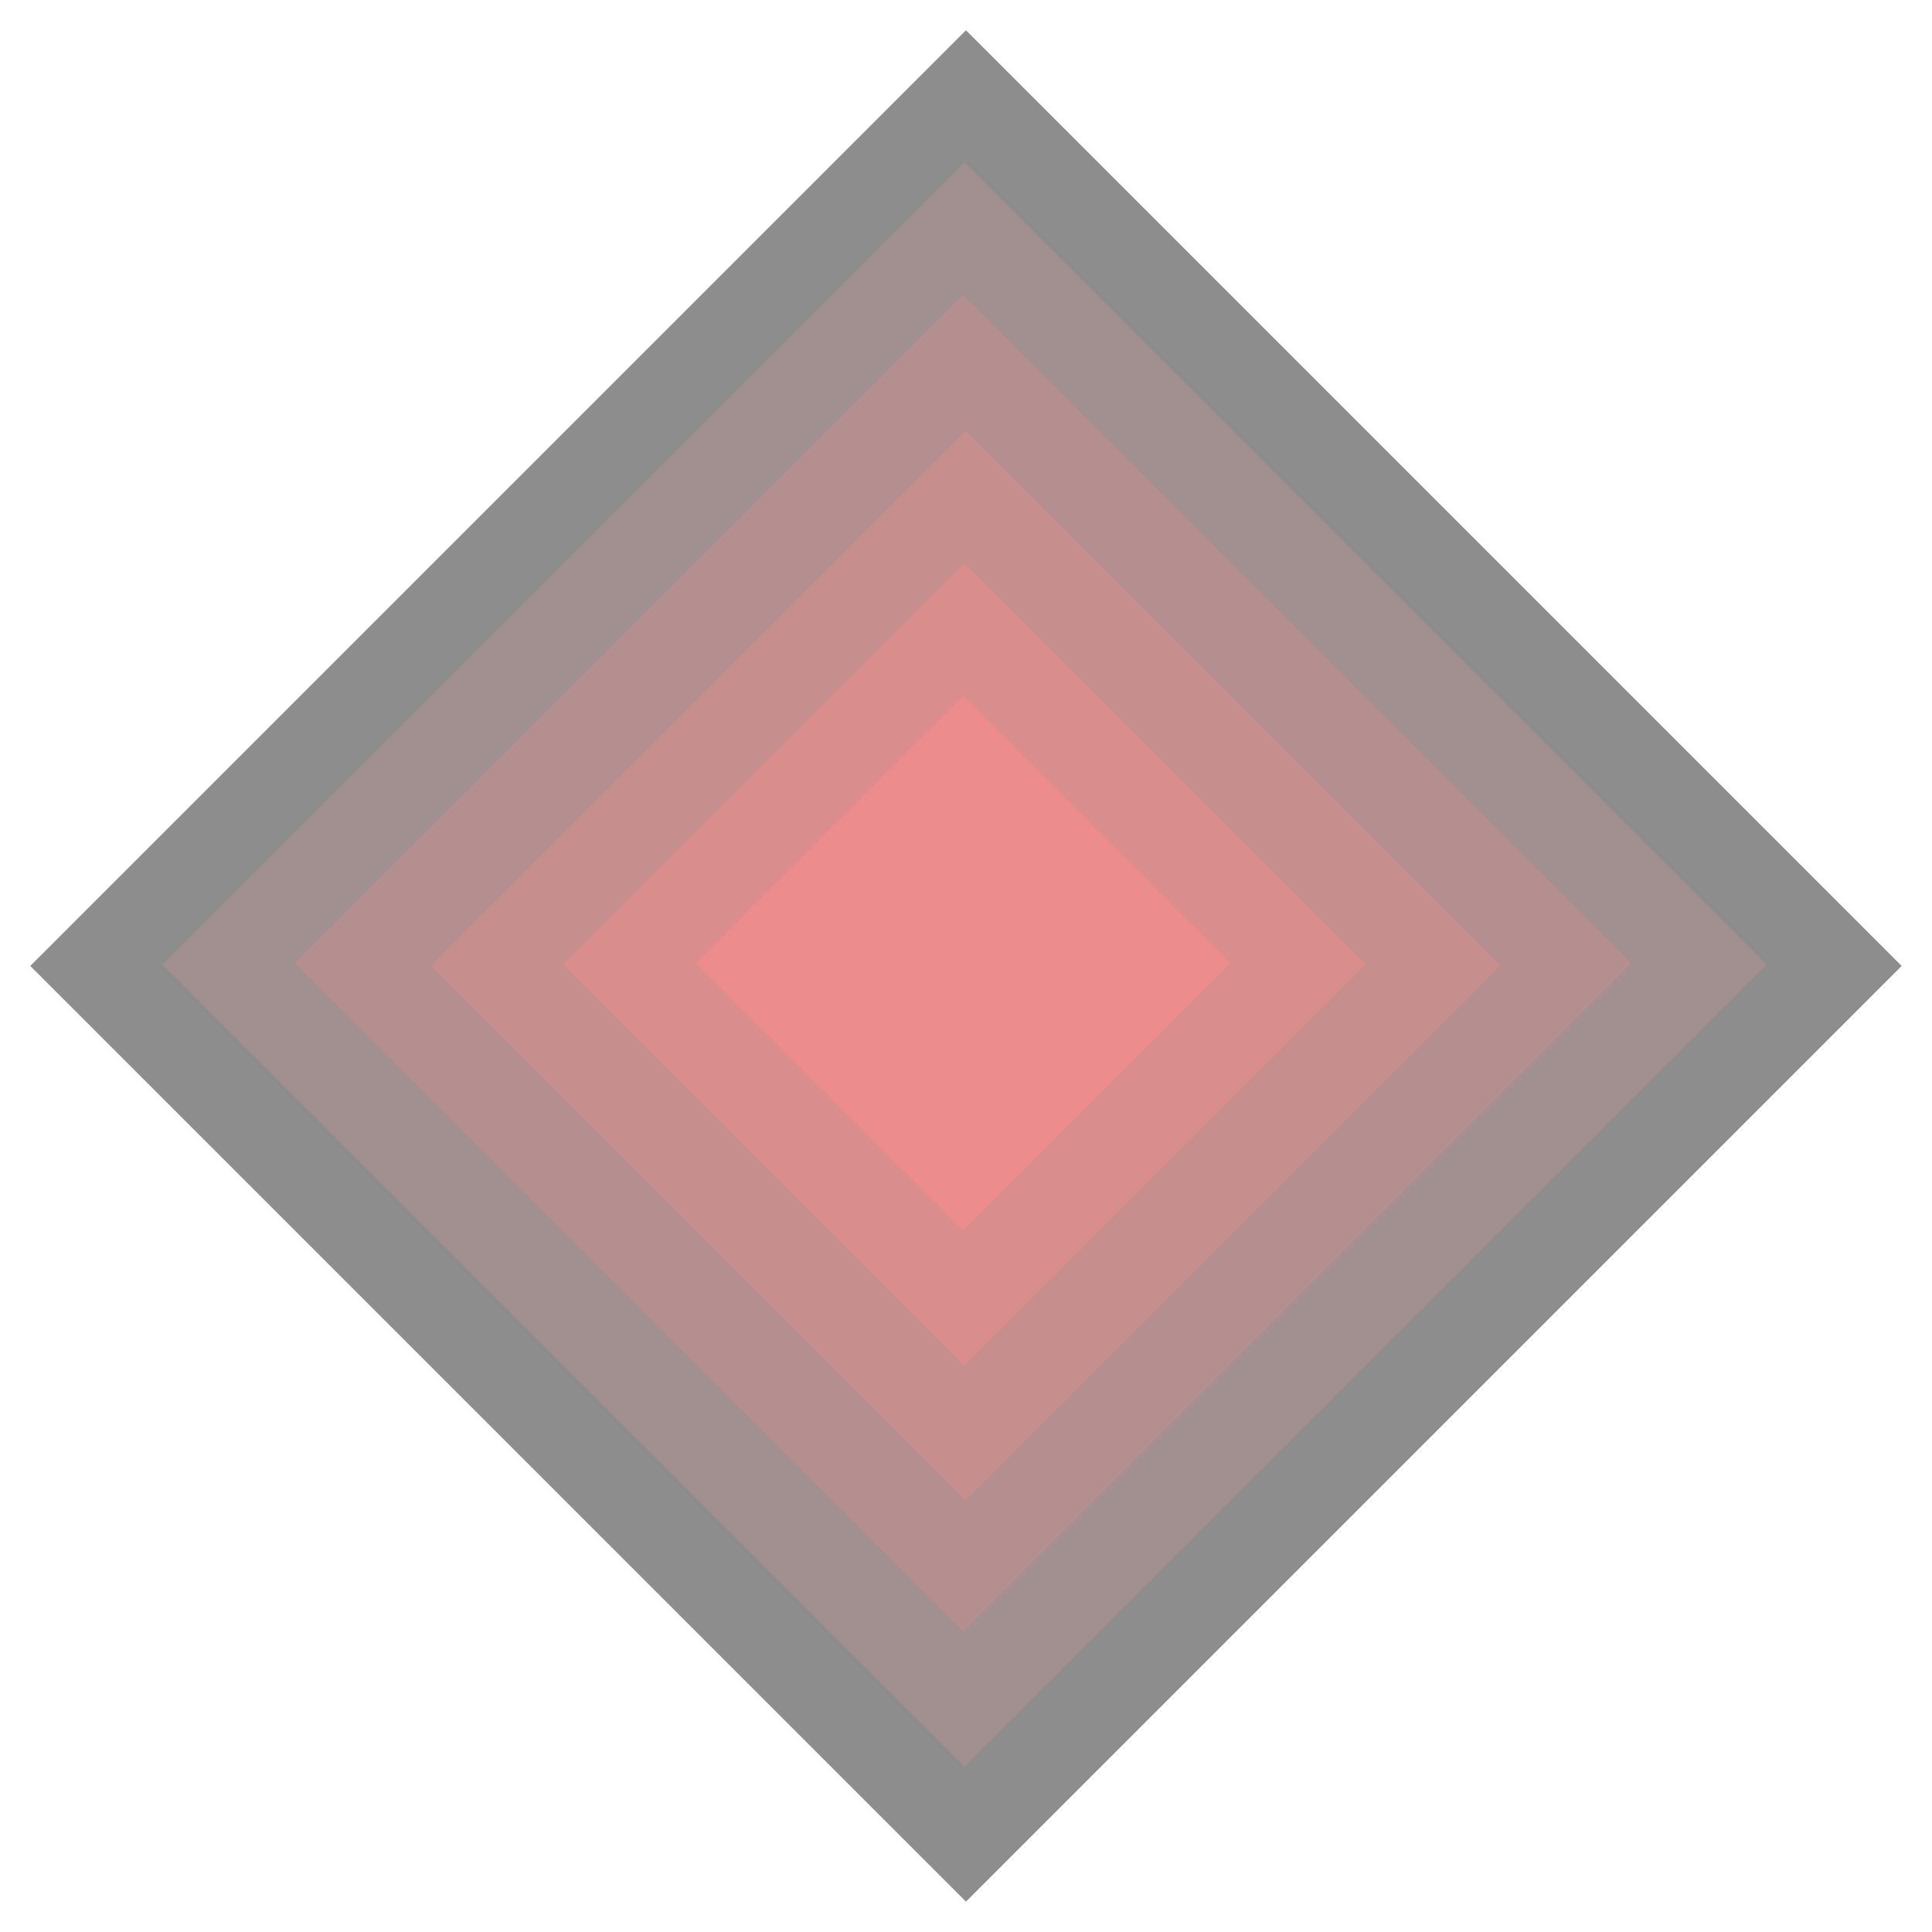 <svg width="511" height="511" viewBox="0 0 511 511" fill="none" xmlns="http://www.w3.org/2000/svg">
<g opacity="0.5" clip-path="url(#clip0_1416_130)" filter="url(#filter0_d_1416_130)">
<rect width="350" height="350" transform="translate(8 255.487) rotate(-45)" fill="#1C1C1C"/>
<g clip-path="url(#clip1_1416_130)" filter="url(#filter1_d_1416_130)">
<rect width="300" height="300" transform="translate(43 255.132) rotate(-45)" fill="#462022"/>
<g clip-path="url(#clip2_1416_130)" filter="url(#filter2_d_1416_130)">
<rect width="250" height="250" transform="translate(78 254.777) rotate(-45)" fill="#6B1F20"/>
<g filter="url(#filter3_d_1416_130)">
<rect width="200" height="200" transform="translate(114 255.422) rotate(-45)" fill="#8F1D1E"/>
</g>
<g filter="url(#filter4_d_1416_130)">
<rect width="150" height="150" transform="translate(149 255.066) rotate(-45)" fill="#B41C1C"/>
</g>
<g filter="url(#filter5_d_1416_130)">
<rect width="100" height="100" transform="translate(184 254.711) rotate(-45)" fill="#D91A1A"/>
</g>
</g>
</g>
</g>
<defs>
<filter id="filter0_d_1416_130" x="0" y="6.10352e-05" width="510.975" height="510.975" filterUnits="userSpaceOnUse" color-interpolation-filters="sRGB">
<feFlood flood-opacity="0" result="BackgroundImageFix"/>
<feColorMatrix in="SourceAlpha" type="matrix" values="0 0 0 0 0 0 0 0 0 0 0 0 0 0 0 0 0 0 127 0" result="hardAlpha"/>
<feMorphology radius="4" operator="dilate" in="SourceAlpha" result="effect1_dropShadow_1416_130"/>
<feOffset/>
<feGaussianBlur stdDeviation="2"/>
<feComposite in2="hardAlpha" operator="out"/>
<feColorMatrix type="matrix" values="0 0 0 0 0 0 0 0 0 0 0 0 0 0 0 0 0 0 0.25 0"/>
<feBlend mode="normal" in2="BackgroundImageFix" result="effect1_dropShadow_1416_130"/>
<feBlend mode="normal" in="SourceGraphic" in2="effect1_dropShadow_1416_130" result="shape"/>
</filter>
<filter id="filter1_d_1416_130" x="35" y="35" width="440.264" height="440.264" filterUnits="userSpaceOnUse" color-interpolation-filters="sRGB">
<feFlood flood-opacity="0" result="BackgroundImageFix"/>
<feColorMatrix in="SourceAlpha" type="matrix" values="0 0 0 0 0 0 0 0 0 0 0 0 0 0 0 0 0 0 127 0" result="hardAlpha"/>
<feMorphology radius="4" operator="dilate" in="SourceAlpha" result="effect1_dropShadow_1416_130"/>
<feOffset/>
<feGaussianBlur stdDeviation="2"/>
<feComposite in2="hardAlpha" operator="out"/>
<feColorMatrix type="matrix" values="0 0 0 0 0 0 0 0 0 0 0 0 0 0 0 0 0 0 0.25 0"/>
<feBlend mode="normal" in2="BackgroundImageFix" result="effect1_dropShadow_1416_130"/>
<feBlend mode="normal" in="SourceGraphic" in2="effect1_dropShadow_1416_130" result="shape"/>
</filter>
<filter id="filter2_d_1416_130" x="70" y="70" width="369.554" height="369.553" filterUnits="userSpaceOnUse" color-interpolation-filters="sRGB">
<feFlood flood-opacity="0" result="BackgroundImageFix"/>
<feColorMatrix in="SourceAlpha" type="matrix" values="0 0 0 0 0 0 0 0 0 0 0 0 0 0 0 0 0 0 127 0" result="hardAlpha"/>
<feMorphology radius="4" operator="dilate" in="SourceAlpha" result="effect1_dropShadow_1416_130"/>
<feOffset/>
<feGaussianBlur stdDeviation="2"/>
<feComposite in2="hardAlpha" operator="out"/>
<feColorMatrix type="matrix" values="0 0 0 0 0 0 0 0 0 0 0 0 0 0 0 0 0 0 0.25 0"/>
<feBlend mode="normal" in2="BackgroundImageFix" result="effect1_dropShadow_1416_130"/>
<feBlend mode="normal" in="SourceGraphic" in2="effect1_dropShadow_1416_130" result="shape"/>
</filter>
<filter id="filter3_d_1416_130" x="106" y="106" width="298.843" height="298.843" filterUnits="userSpaceOnUse" color-interpolation-filters="sRGB">
<feFlood flood-opacity="0" result="BackgroundImageFix"/>
<feColorMatrix in="SourceAlpha" type="matrix" values="0 0 0 0 0 0 0 0 0 0 0 0 0 0 0 0 0 0 127 0" result="hardAlpha"/>
<feMorphology radius="4" operator="dilate" in="SourceAlpha" result="effect1_dropShadow_1416_130"/>
<feOffset/>
<feGaussianBlur stdDeviation="2"/>
<feComposite in2="hardAlpha" operator="out"/>
<feColorMatrix type="matrix" values="0 0 0 0 0 0 0 0 0 0 0 0 0 0 0 0 0 0 0.25 0"/>
<feBlend mode="normal" in2="BackgroundImageFix" result="effect1_dropShadow_1416_130"/>
<feBlend mode="normal" in="SourceGraphic" in2="effect1_dropShadow_1416_130" result="shape"/>
</filter>
<filter id="filter4_d_1416_130" x="141" y="141" width="228.132" height="228.132" filterUnits="userSpaceOnUse" color-interpolation-filters="sRGB">
<feFlood flood-opacity="0" result="BackgroundImageFix"/>
<feColorMatrix in="SourceAlpha" type="matrix" values="0 0 0 0 0 0 0 0 0 0 0 0 0 0 0 0 0 0 127 0" result="hardAlpha"/>
<feMorphology radius="4" operator="dilate" in="SourceAlpha" result="effect1_dropShadow_1416_130"/>
<feOffset/>
<feGaussianBlur stdDeviation="2"/>
<feComposite in2="hardAlpha" operator="out"/>
<feColorMatrix type="matrix" values="0 0 0 0 0 0 0 0 0 0 0 0 0 0 0 0 0 0 0.25 0"/>
<feBlend mode="normal" in2="BackgroundImageFix" result="effect1_dropShadow_1416_130"/>
<feBlend mode="normal" in="SourceGraphic" in2="effect1_dropShadow_1416_130" result="shape"/>
</filter>
<filter id="filter5_d_1416_130" x="176" y="176" width="157.421" height="157.421" filterUnits="userSpaceOnUse" color-interpolation-filters="sRGB">
<feFlood flood-opacity="0" result="BackgroundImageFix"/>
<feColorMatrix in="SourceAlpha" type="matrix" values="0 0 0 0 0 0 0 0 0 0 0 0 0 0 0 0 0 0 127 0" result="hardAlpha"/>
<feMorphology radius="4" operator="dilate" in="SourceAlpha" result="effect1_dropShadow_1416_130"/>
<feOffset/>
<feGaussianBlur stdDeviation="2"/>
<feComposite in2="hardAlpha" operator="out"/>
<feColorMatrix type="matrix" values="0 0 0 0 0 0 0 0 0 0 0 0 0 0 0 0 0 0 0.25 0"/>
<feBlend mode="normal" in2="BackgroundImageFix" result="effect1_dropShadow_1416_130"/>
<feBlend mode="normal" in="SourceGraphic" in2="effect1_dropShadow_1416_130" result="shape"/>
</filter>
<clipPath id="clip0_1416_130">
<rect width="350" height="350" fill="white" transform="translate(8 255.487) rotate(-45)"/>
</clipPath>
<clipPath id="clip1_1416_130">
<rect width="300" height="300" fill="white" transform="translate(43 255.132) rotate(-45)"/>
</clipPath>
<clipPath id="clip2_1416_130">
<rect width="250" height="250" fill="white" transform="translate(78 254.777) rotate(-45)"/>
</clipPath>
</defs>
</svg>

